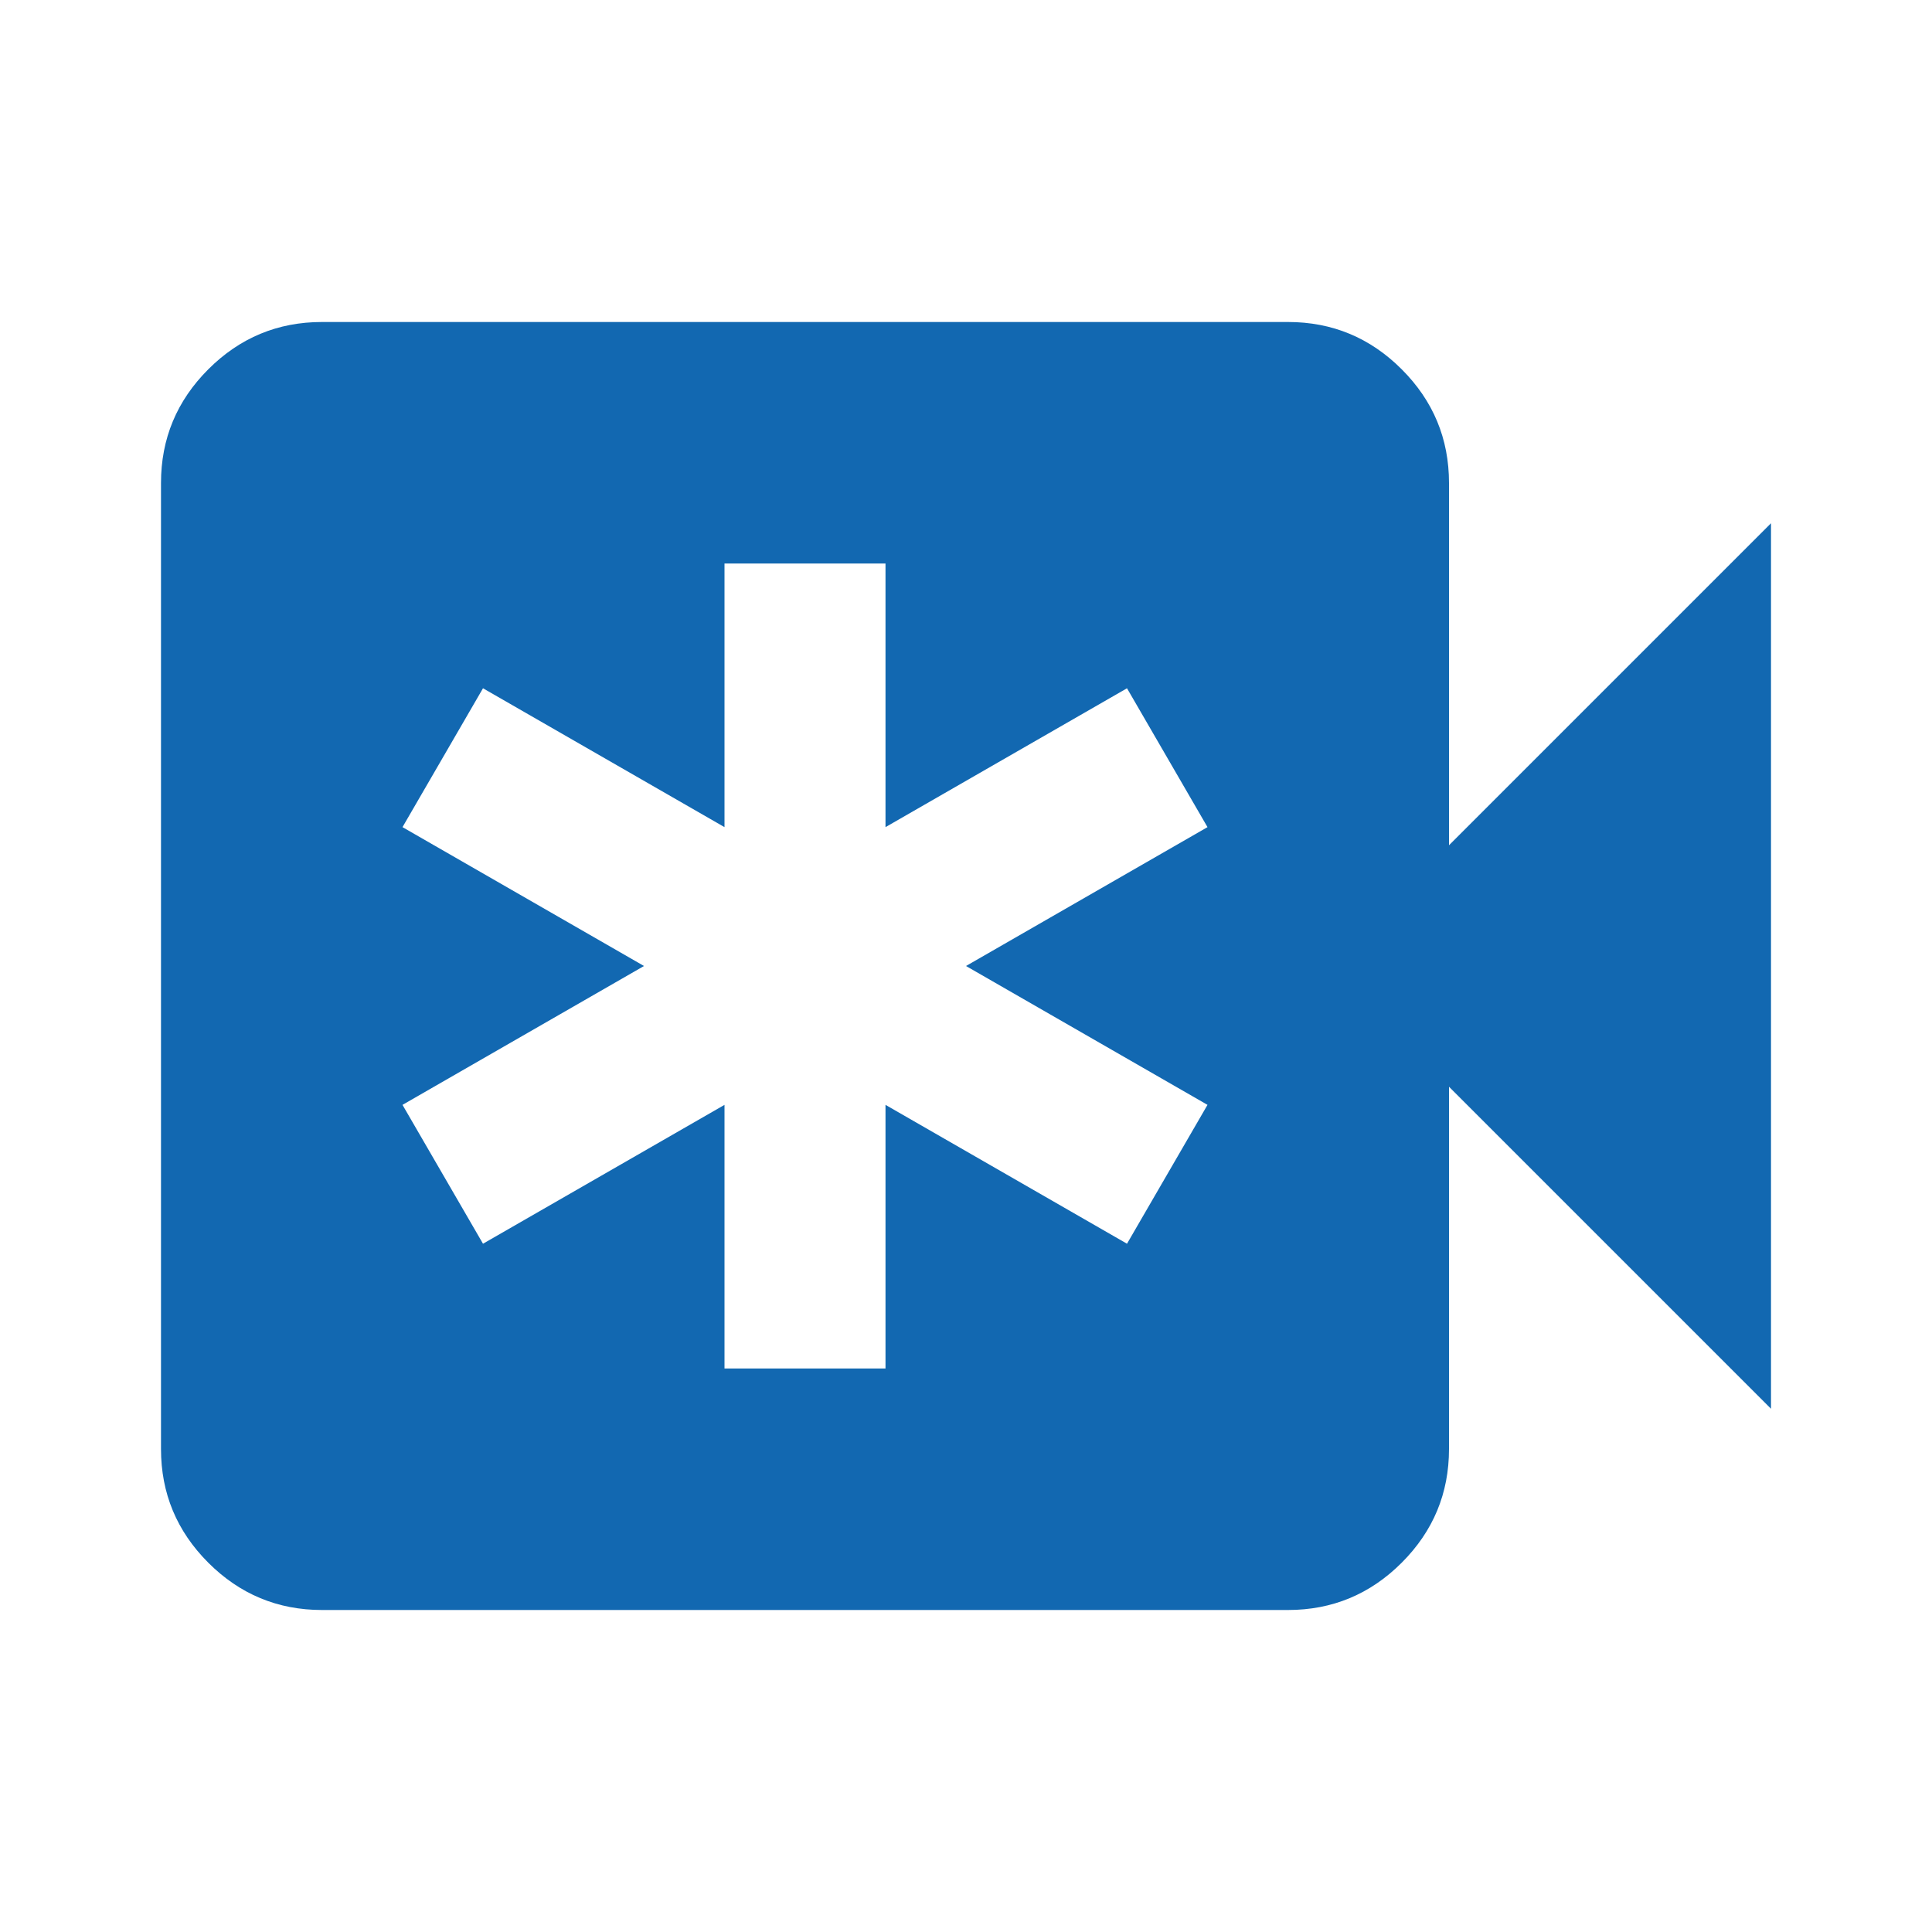 <svg xmlns="http://www.w3.org/2000/svg" height="24px" viewBox="0 -960 960 960" width="24px" fill="#1268B1"><path d="M360-280h80v-131l120 69 40-69-120-69 120-69-40-69-120 69v-131h-80v131l-120-69-40 69 120 69-120 69 40 69 120-69v131ZM160-160q-33 0-56.5-23.5T80-240v-480q0-33 23.5-56.5T160-800h480q33 0 56.5 23.5T720-720v180l160-160v440L720-420v180q0 33-23.5 56.5T640-160H160Z"/></svg>